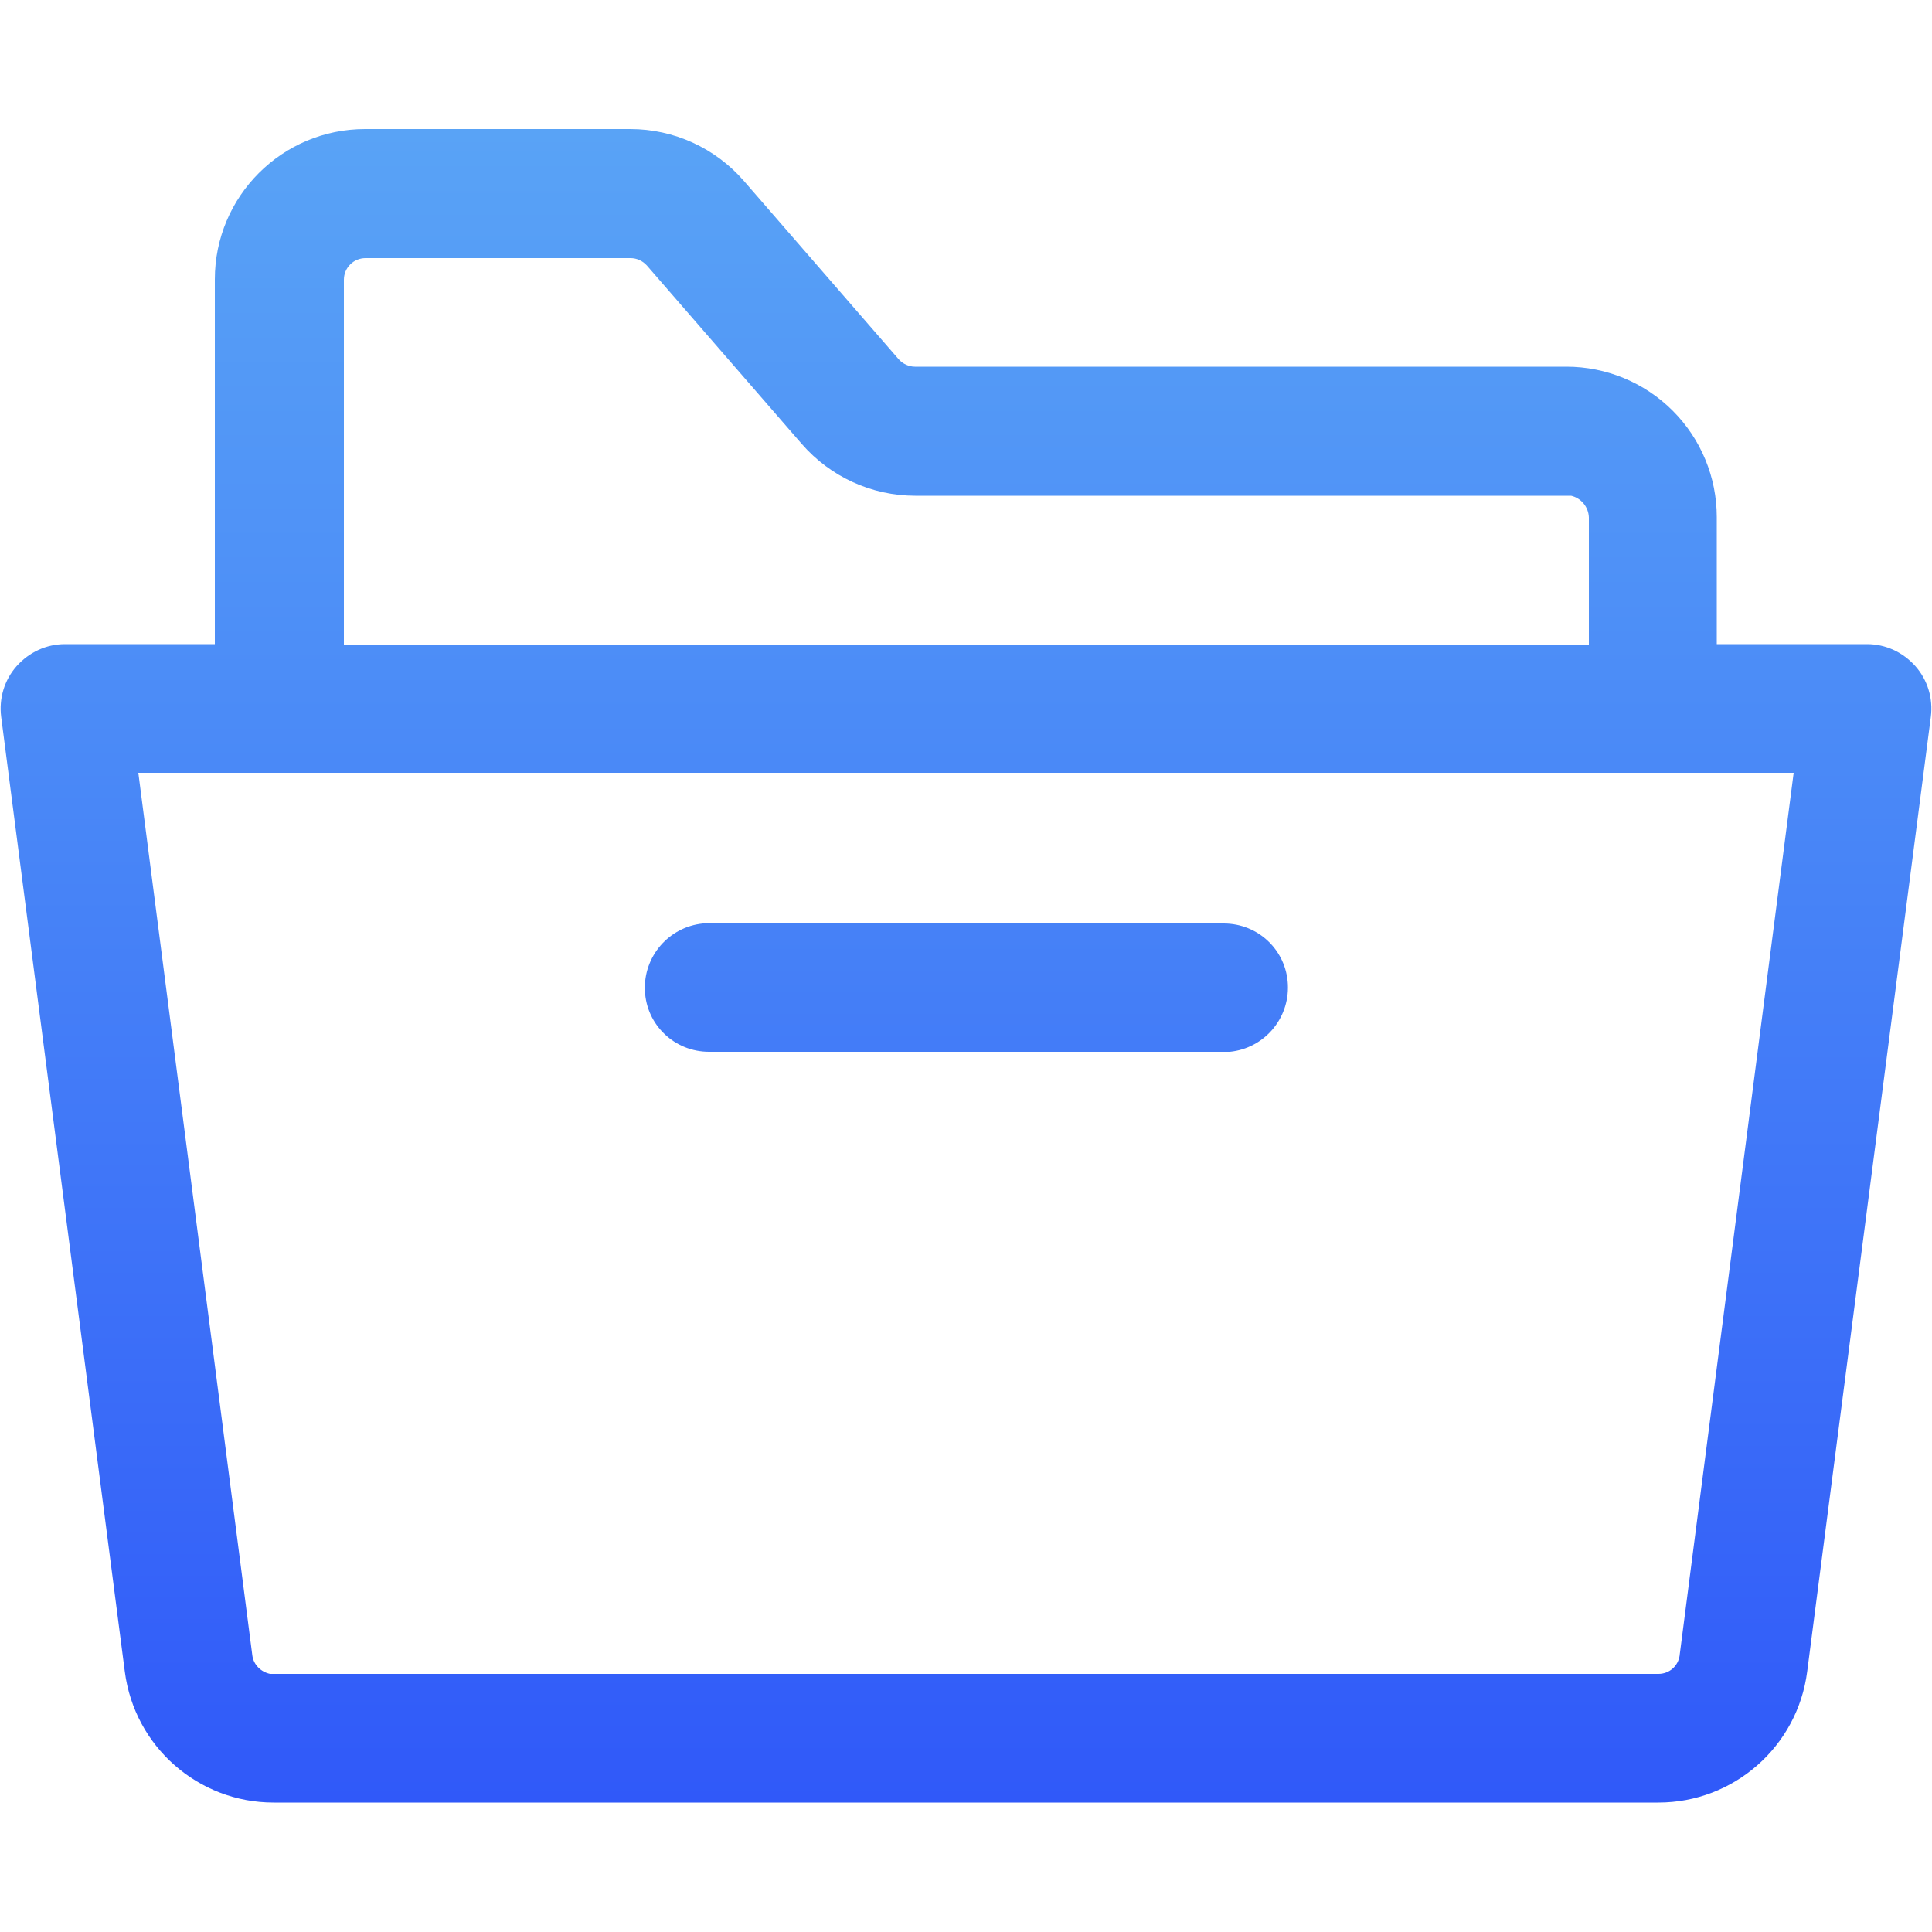 <?xml version="1.0" encoding="UTF-8"?><svg id="a" xmlns="http://www.w3.org/2000/svg" xmlns:xlink="http://www.w3.org/1999/xlink" viewBox="0 0 50 50"><defs><style>.c{fill:url(#b);}</style><linearGradient id="b" x1="25" y1="46.65" x2="25" y2="3.35" gradientTransform="matrix(1, 0, 0, 1, 0, 0)" gradientUnits="userSpaceOnUse"><stop offset="0" stop-color="#3059f9"/><stop offset=".62" stop-color="#4a89f7"/><stop offset="1" stop-color="#59a3f6"/></linearGradient></defs><path class="c" d="M49.57,17.24c-.32-.36-.77-.57-1.25-.57h-3.89v-3.29c0-1.03-.41-2.02-1.14-2.75-.73-.73-1.72-1.14-2.75-1.14H23.68c-.16,0-.31-.07-.42-.19l-4.01-4.62c-.74-.85-1.81-1.34-2.94-1.34h-6.86c-2.15,0-3.89,1.74-3.89,3.89v9.44H1.68c-.48,0-.93,.21-1.25,.57-.32,.36-.46,.84-.4,1.31l3.2,24.71c.25,1.94,1.9,3.39,3.85,3.39H42.92c1.95,0,3.6-1.45,3.85-3.39l3.2-24.71c.06-.47-.08-.95-.4-1.31ZM8.9,7.24c0-.31,.25-.56,.56-.56h6.86c.16,0,.31,.07,.42,.19l4.01,4.62c.74,.85,1.81,1.34,2.94,1.34h16.97c.26,.06,.45,.29,.46,.56v3.29H8.9V7.24ZM43.47,42.84c-.04,.28-.27,.48-.55,.48H6.99c-.24-.05-.43-.24-.46-.48L3.58,20H46.42l-2.95,22.83Zm-10.14-17.36c.04,.89-.62,1.65-1.5,1.74h-13.48c-.89,0-1.62-.69-1.66-1.58-.04-.89,.62-1.65,1.5-1.74h13.48c.89,0,1.62,.69,1.66,1.58Z"/></svg>